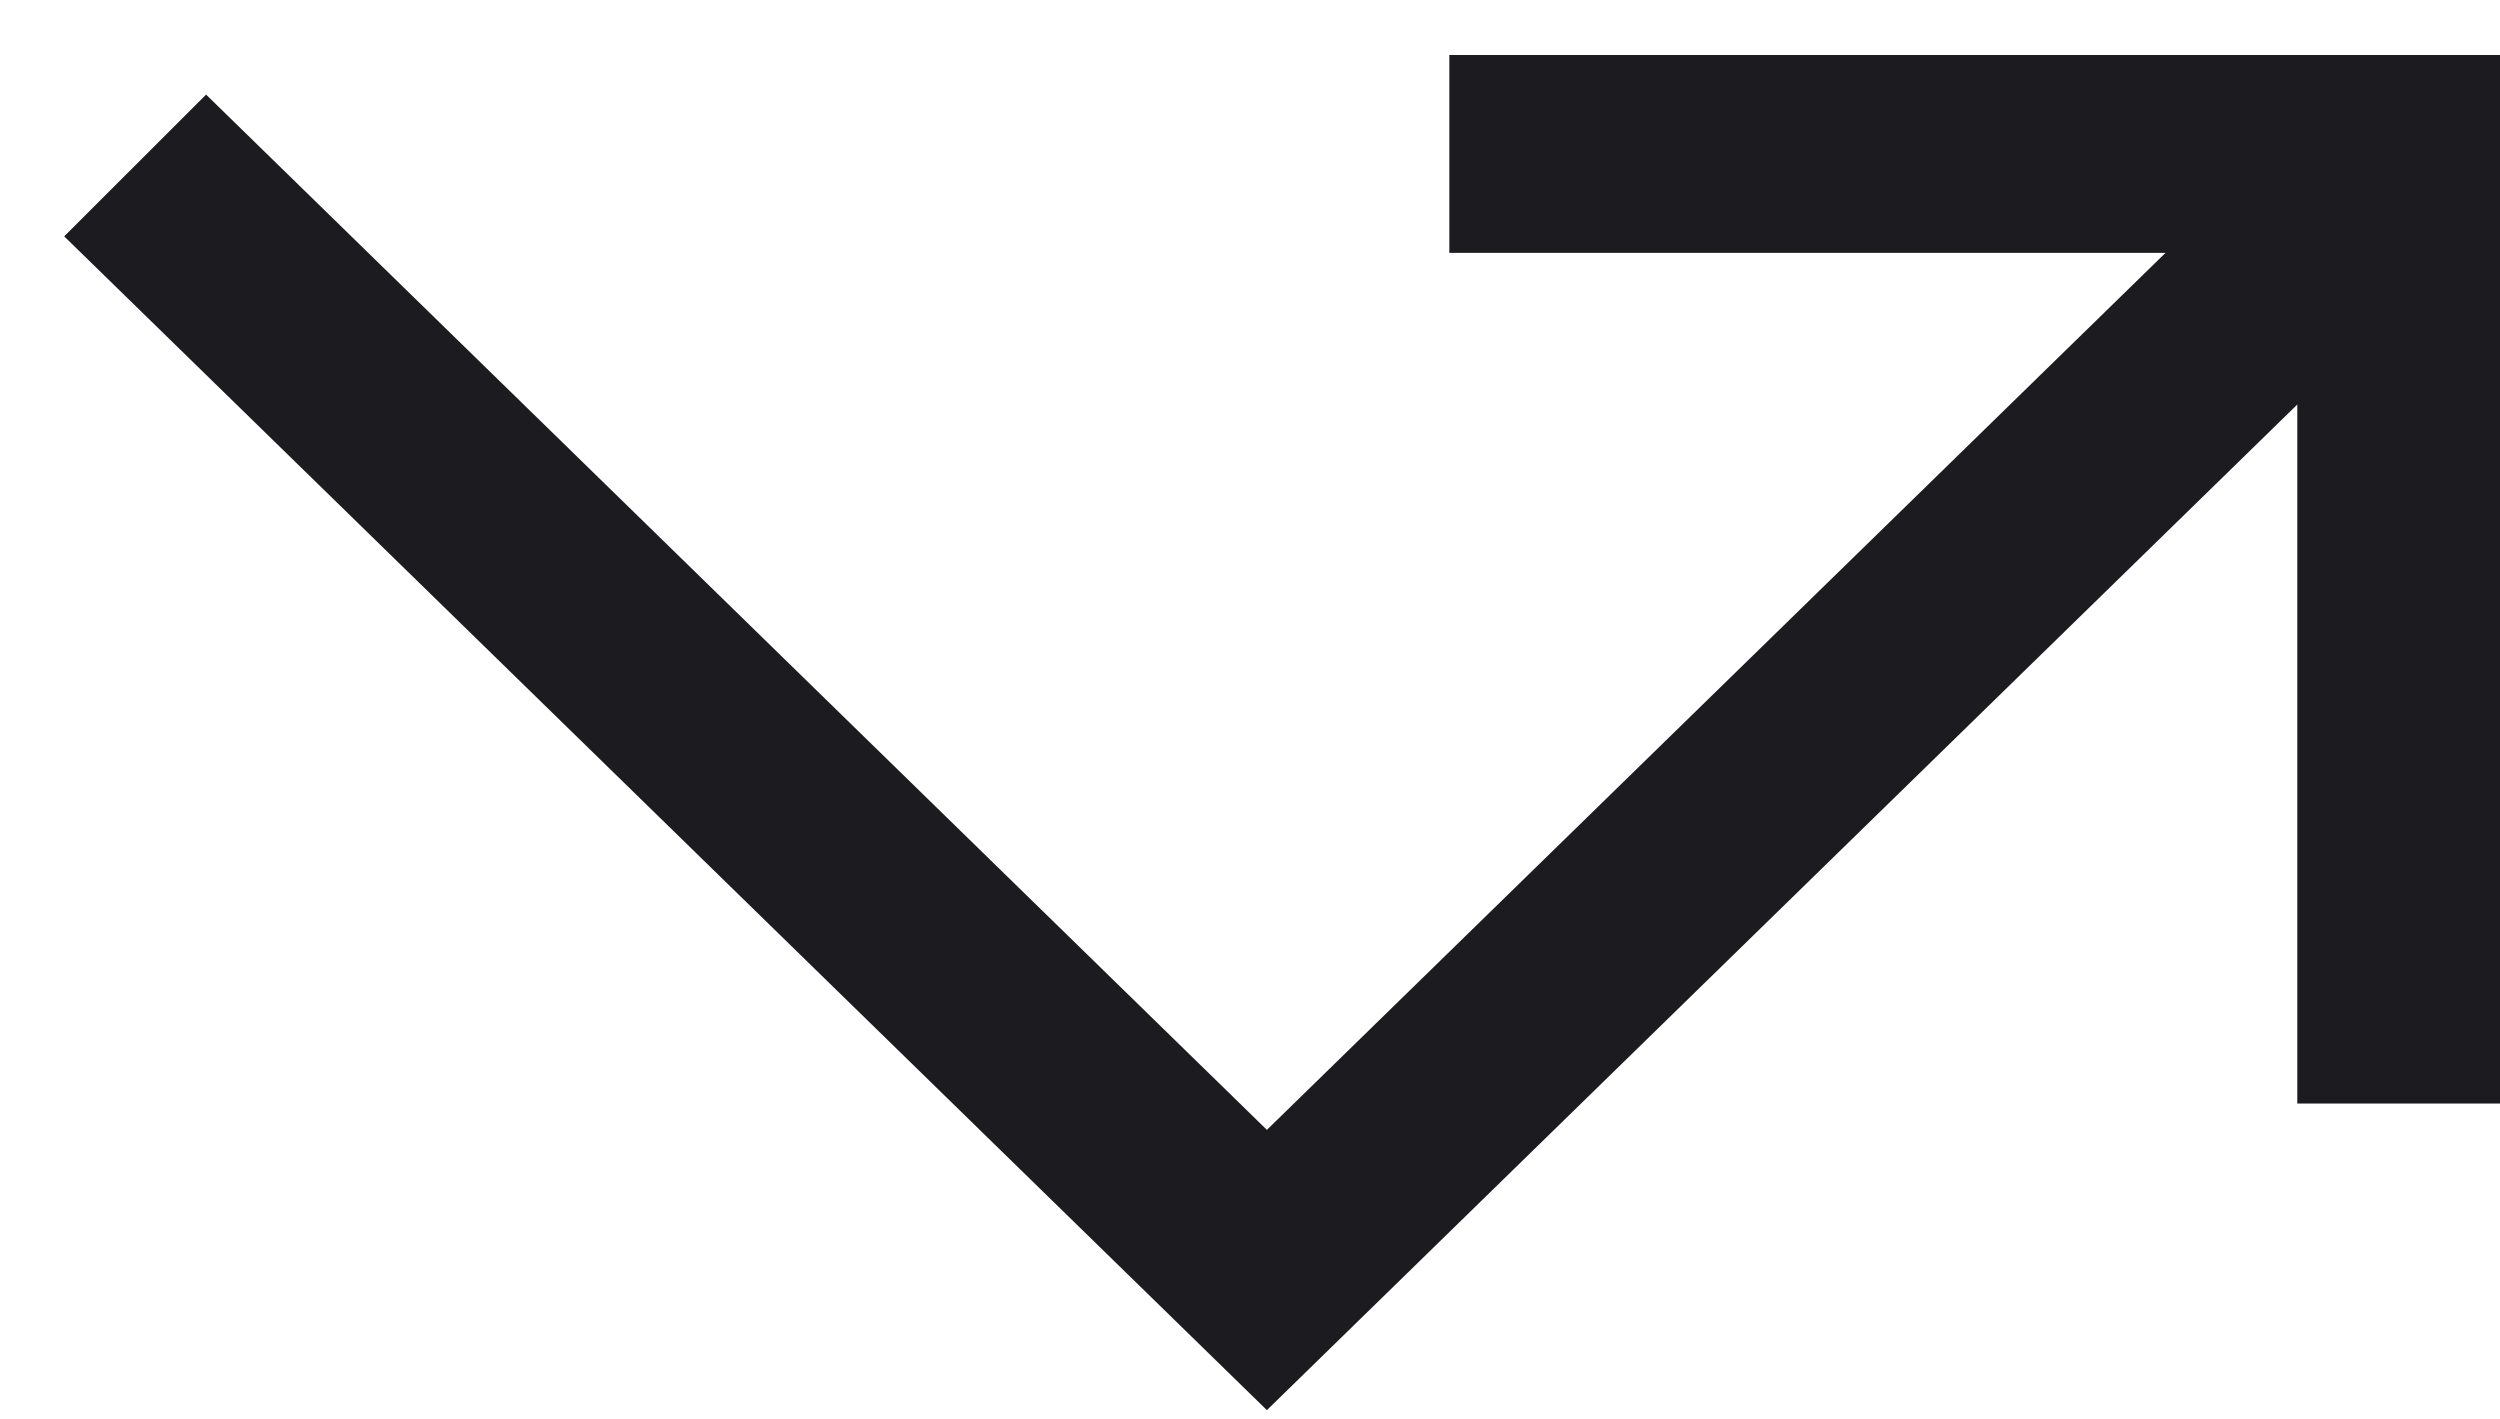 <svg width="37" height="21" viewBox="0 0 37 21" fill="none" xmlns="http://www.w3.org/2000/svg">
<path d="M18.75 20.87L0.95 3.498L3.05 1.4L18.75 16.722L32.05 3.742H21.45V0.814H37V16.332H34V5.987L18.75 20.87Z" fill="#1C1B1F"/>
</svg>
